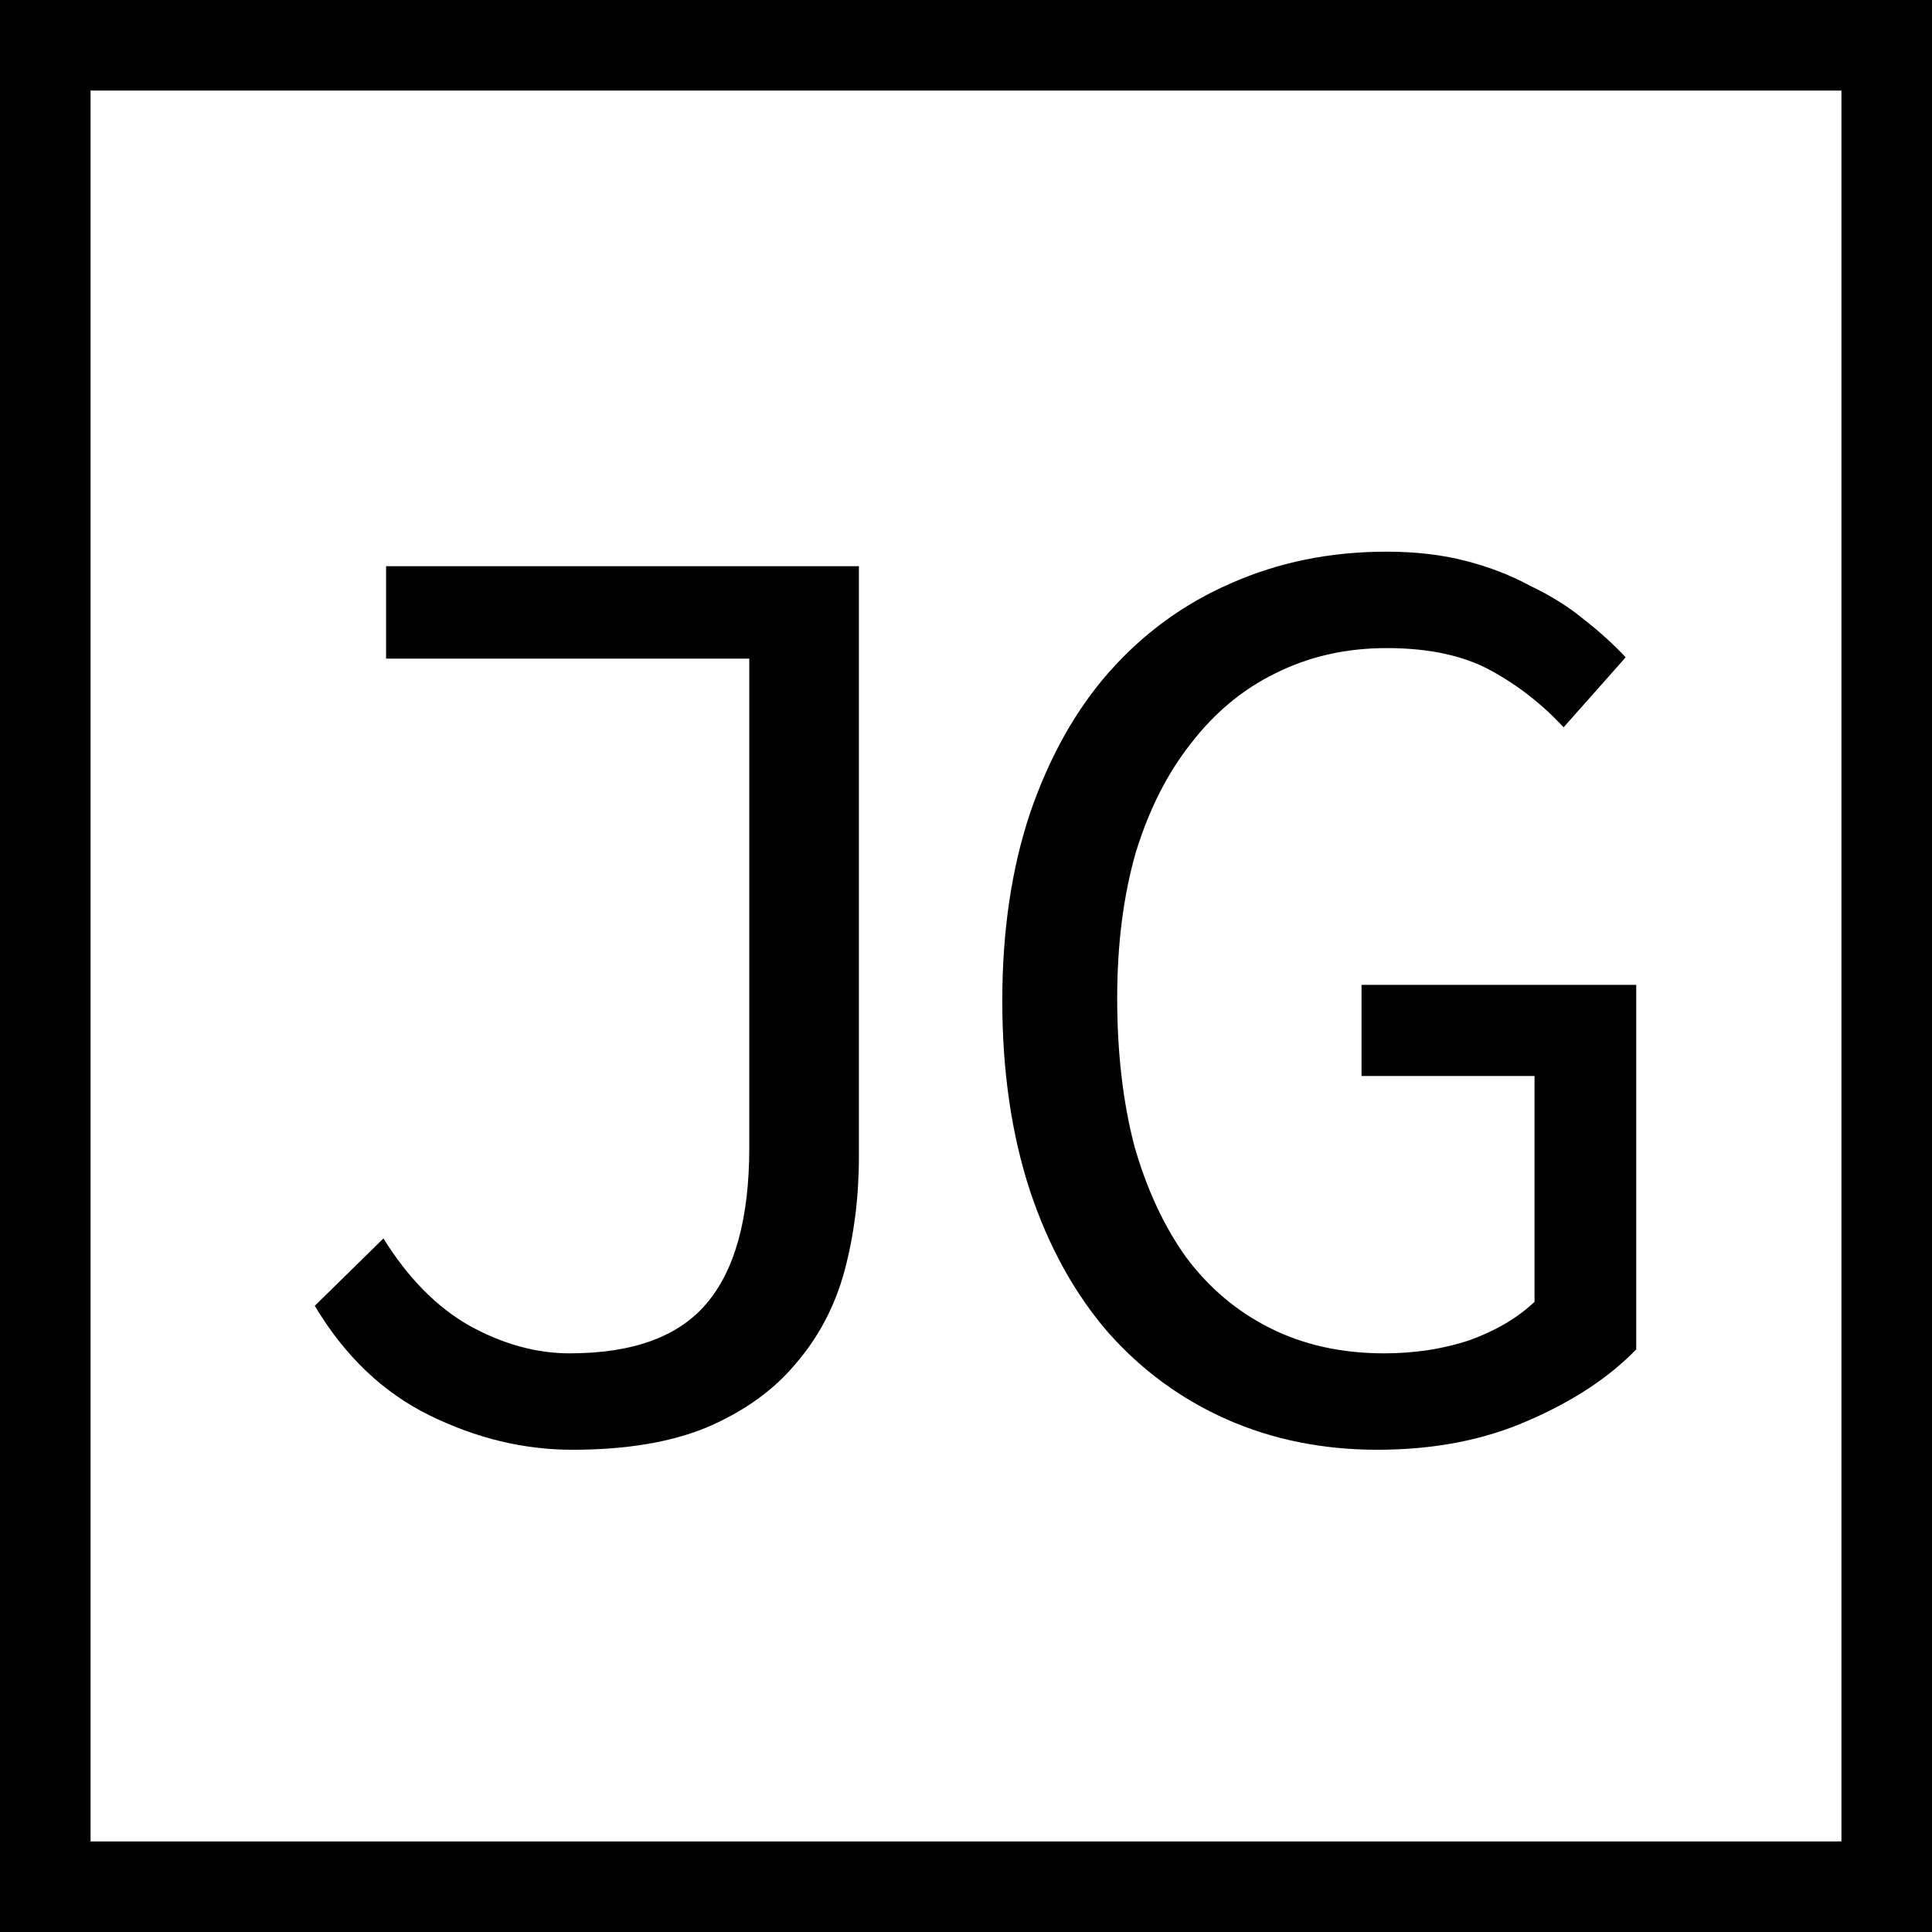 <svg width="512" height="512" viewBox="0 0 512 512" fill="none" xmlns="http://www.w3.org/2000/svg">
<rect x="0" y="0" width="512" height="512" fill="#808080" stroke="none"/>
<path d="M12 12H500V500H12V12Z" fill="white" stroke="black" stroke-width="24"/>
<path d="M365.018 384.2C350.552 384.2 337.252 381.517 325.118 376.15C312.985 370.783 302.485 363.083 293.618 353.05C284.752 342.783 277.868 330.3 272.968 315.6C268.068 300.667 265.618 283.867 265.618 265.2C265.618 246.767 268.068 230.2 272.968 215.5C278.102 200.567 285.102 188.083 293.968 178.05C303.068 167.783 313.802 159.967 326.168 154.6C338.768 149 352.535 146.2 367.468 146.2C375.168 146.2 382.168 147.017 388.468 148.65C394.768 150.283 400.485 152.5 405.618 155.3C410.985 157.867 415.652 160.783 419.618 164.05C423.818 167.317 427.552 170.7 430.818 174.2L414.368 192.75C408.768 186.683 402.352 181.667 395.118 177.7C387.885 173.733 378.668 171.75 367.468 171.75C356.735 171.75 346.935 173.967 338.068 178.4C329.435 182.6 321.968 188.783 315.668 196.95C309.368 204.883 304.468 214.567 300.968 226C297.702 237.433 296.068 250.267 296.068 264.5C296.068 278.967 297.585 292.033 300.618 303.7C303.885 315.133 308.435 324.933 314.268 333.1C320.335 341.267 327.802 347.567 336.668 352C345.535 356.433 355.568 358.65 366.768 358.65C374.935 358.65 382.518 357.483 389.518 355.15C396.518 352.583 402.235 349.2 406.668 345V285.15H360.818V261H433.618V357.6C426.385 365.067 416.818 371.367 404.918 376.5C393.252 381.633 379.952 384.2 365.018 384.2Z" fill="black"/>
<path d="M151.668 384.2C138.835 384.2 126.235 381.167 113.868 375.1C101.502 369.033 91.352 359.35 83.418 346.05L101.618 328.2C108.152 338.7 115.735 346.4 124.368 351.3C133.235 356.2 142.102 358.65 150.968 358.65C167.535 358.65 179.552 354.333 187.018 345.7C194.718 336.833 198.568 322.95 198.568 304.05V174.55H102.318V150.05H227.618V306.5C227.618 317.233 226.335 327.383 223.768 336.95C221.202 346.283 216.885 354.45 210.818 361.45C204.985 368.45 197.168 374.05 187.368 378.25C177.802 382.217 165.902 384.2 151.668 384.2Z" fill="black"/>
</svg>
